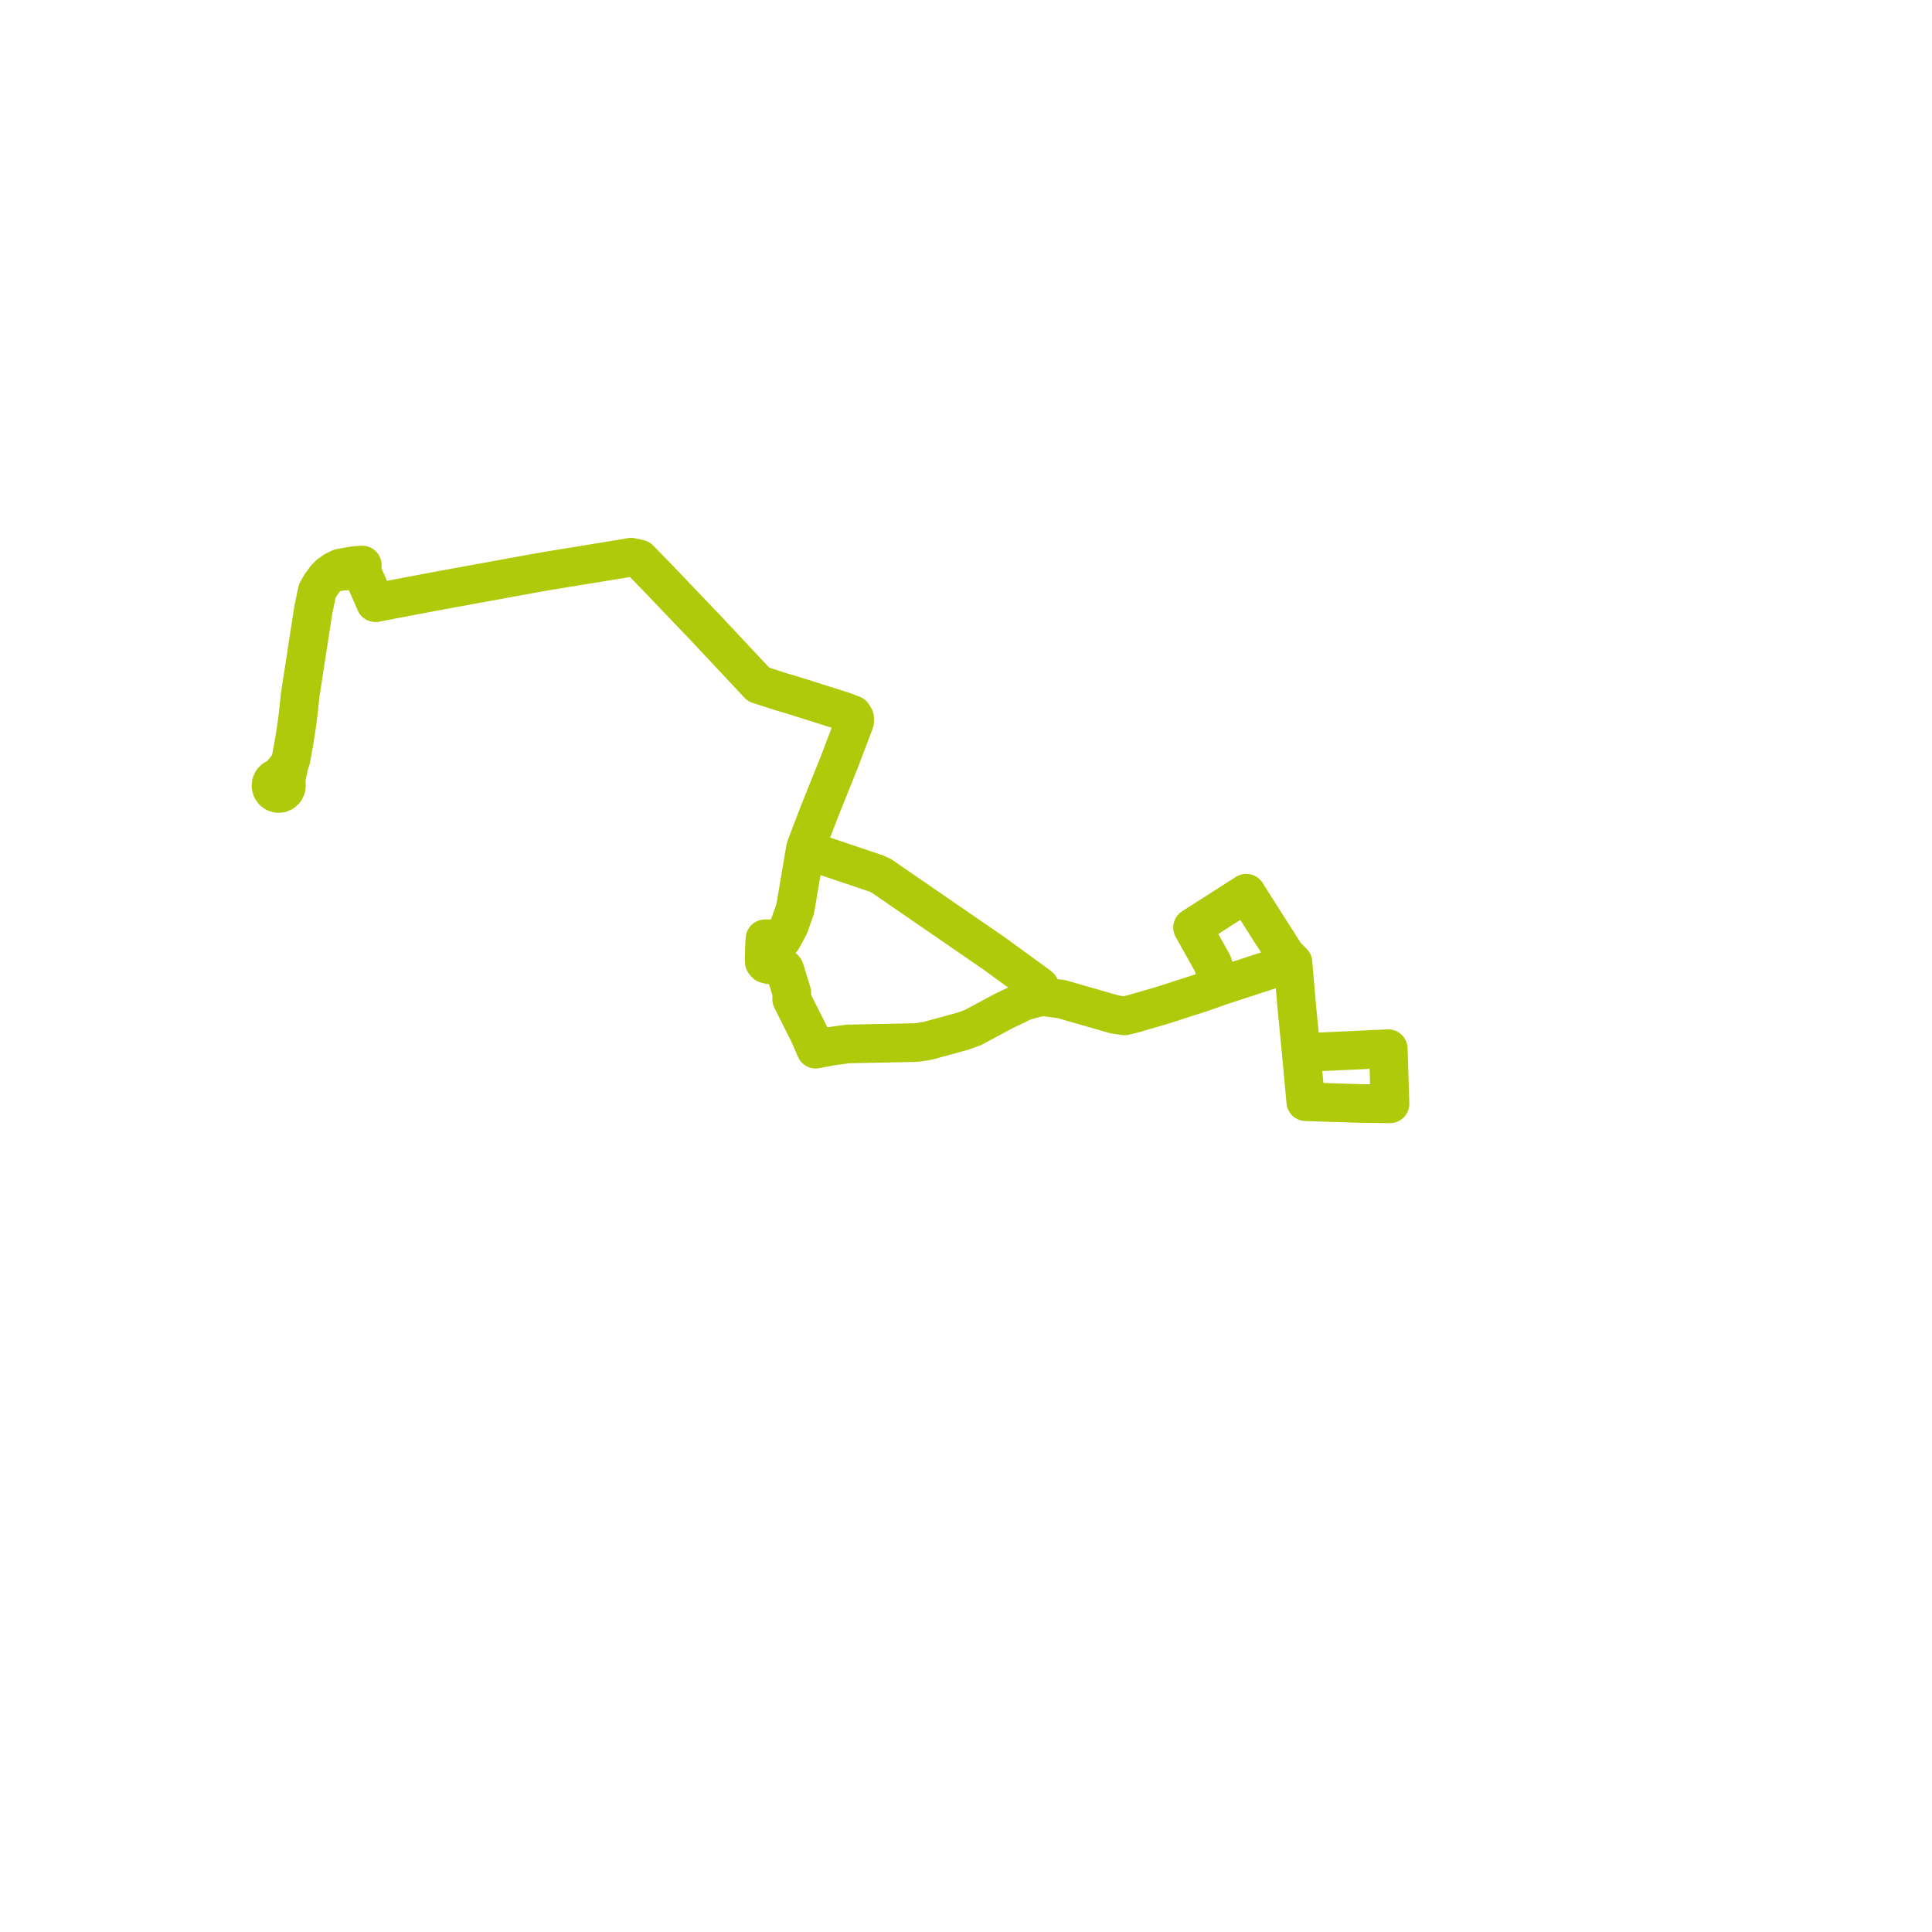     
<svg width="142.584" height="142.584" version="1.1"
     xmlns="http://www.w3.org/2000/svg">

  <title>Plan de ligne</title>
  <desc>Du 2015-04-28 au 9999-01-01</desc>

<path d='M 21.736 54.578 L 21.918 53.385 L 21.978 52.917 L 22.049 52.31 L 22.145 51.353 L 23.114 45.065 L 23.412 43.624 L 23.68 43.153 L 24.044 42.656 L 24.318 42.388 L 24.804 42.235 L 25.251 42.155 L 25.459 42.145 L 25.854 42.126 L 26.288 42.181 L 26.737 42.258 L 27.709 44.482 L 29.518 44.134 L 30.981 43.858 L 32.475 43.576 L 39.422 42.308 L 40.452 42.128 L 43.107 41.694 L 43.942 41.558 L 44.11 41.53 L 44.523 41.463 L 44.994 41.386 L 45.054 41.376 L 45.255 41.343 L 45.789 41.256 L 45.974 41.225 L 46.568 41.121 L 47.186 41.255 L 47.607 41.688 L 47.734 41.819 L 48.632 42.74 L 49.014 43.141 L 50.418 44.613 L 52.043 46.312 L 52.554 46.857 L 54.125 48.535 L 55.982 50.516 L 57.347 50.956 L 57.472 50.996 L 57.63 51.047 L 58.412 51.279 L 60.809 52.033 L 61.772 52.336 L 62.04 52.425 L 62.154 52.457 L 62.925 52.747 L 63.07 52.982 L 63.077 53.251 L 62.209 55.538 L 61.976 56.155 L 61.737 56.746 L 60.963 58.679 L 60.661 59.432 L 60.408 60.072 L 59.489 62.465 L 59.427 62.699 L 62.15 63.616 L 64.657 64.461 L 65.027 64.626 L 70.045 68.078 L 73.011 70.119 L 73.28 70.302 L 74.975 71.535 L 75.558 71.959 L 76.541 72.675 L 76.733 72.827 L 76.868 73.547 L 78.336 73.736 L 82.235 74.858 L 82.668 74.925 L 82.993 74.975 L 83.665 74.809 L 85.605 74.245 L 86.438 73.985 L 87.082 73.772 L 88.693 73.256 L 90.055 72.773 L 90.635 72.584 L 92.971 71.821 L 94.76 71.244 L 95.422 71.03 L 95.572 72.775 L 95.663 73.826 L 95.701 74.277 L 96.033 77.69 L 96.263 80.193 L 96.366 81.309 L 96.97 81.328 L 97.475 81.345 L 100.265 81.434 L 101.154 81.445 L 101.824 81.454 L 102.584 81.463 L 102.529 79.7 L 102.456 77.394 L 99.596 77.526 L 96.033 77.69 L 95.701 74.277 L 95.663 73.826 L 95.57 72.748 L 95.422 71.03 L 94.867 70.471 L 94.271 69.524 L 93.739 68.699 L 92.657 66.994 L 91.975 65.918 L 90.895 66.608 L 88.011 68.454 L 88.86 69.97 L 89.48 71.077 L 90.055 72.773 L 88.693 73.256 L 87.599 73.606 L 87.082 73.772 L 86.438 73.985 L 85.605 74.245 L 83.665 74.809 L 82.993 74.975 L 82.235 74.858 L 78.336 73.736 L 76.868 73.547 L 75.612 73.88 L 74.553 74.387 L 74.073 74.616 L 71.801 75.836 L 71.046 76.107 L 70.649 76.215 L 68.434 76.821 L 67.655 76.941 L 67.348 76.948 L 62.563 77.046 L 61.69 77.166 L 61.265 77.224 L 60.201 77.432 L 59.702 76.284 L 59.637 76.154 L 58.428 73.746 L 58.438 73.263 L 58.126 72.246 L 57.906 71.526 L 57.723 71.342 L 56.729 71.193 L 56.598 71.159 L 56.535 71.143 L 56.404 70.989 L 56.393 70.868 L 56.426 69.691 L 56.458 69.282 L 56.848 69.284 L 57.728 69.29 L 58.244 68.329 L 58.684 67.093 L 59.156 64.299 L 59.427 62.699 L 59.489 62.465 L 60.408 60.072 L 60.661 59.432 L 61.737 56.746 L 61.976 56.155 L 62.209 55.538 L 62.664 54.341 L 63.077 53.251 L 63.07 52.982 L 62.925 52.747 L 62.154 52.457 L 62.04 52.425 L 61.772 52.336 L 58.412 51.279 L 57.63 51.047 L 57.472 50.996 L 57.347 50.956 L 55.982 50.516 L 54.125 48.535 L 52.554 46.857 L 52.043 46.312 L 50.759 44.969 L 50.418 44.613 L 49.014 43.141 L 48.632 42.74 L 47.734 41.819 L 47.607 41.688 L 47.186 41.255 L 46.568 41.121 L 45.974 41.225 L 45.789 41.256 L 45.255 41.343 L 45.054 41.376 L 44.994 41.386 L 44.523 41.463 L 44.11 41.53 L 43.942 41.558 L 43.107 41.694 L 41.651 41.932 L 40.452 42.128 L 39.422 42.308 L 32.475 43.576 L 29.518 44.134 L 27.709 44.482 L 26.737 42.258 L 26.737 41.699 L 26.202 41.735 L 25.86 41.791 L 25.103 41.925 L 24.693 42.12 L 24.318 42.388 L 24.044 42.656 L 23.68 43.153 L 23.412 43.624 L 23.114 45.065 L 22.145 51.353 L 22.049 52.31 L 21.978 52.917 L 21.918 53.385 L 21.736 54.578 L 21.473 56.043 L 21.328 56.464 L 21.022 56.833 L 20.913 56.963 L 20.553 57.395 L 20.385 57.426 L 20.234 57.507 L 20.112 57.629 L 20.022 57.814 L 20 58.019 L 20.05 58.22 L 20.155 58.38 L 20.306 58.496 L 20.486 58.555 L 20.687 58.549 L 20.874 58.471 L 21.023 58.333 L 21.117 58.144 L 21.138 57.933 L 21.085 57.728 L 21.201 57.105 L 21.241 56.902 L 21.328 56.464 L 21.473 56.043 L 21.736 54.578' fill='transparent' stroke='#afca0a' stroke-linecap='round' stroke-linejoin='round' stroke-width='2.852'/>
</svg>
